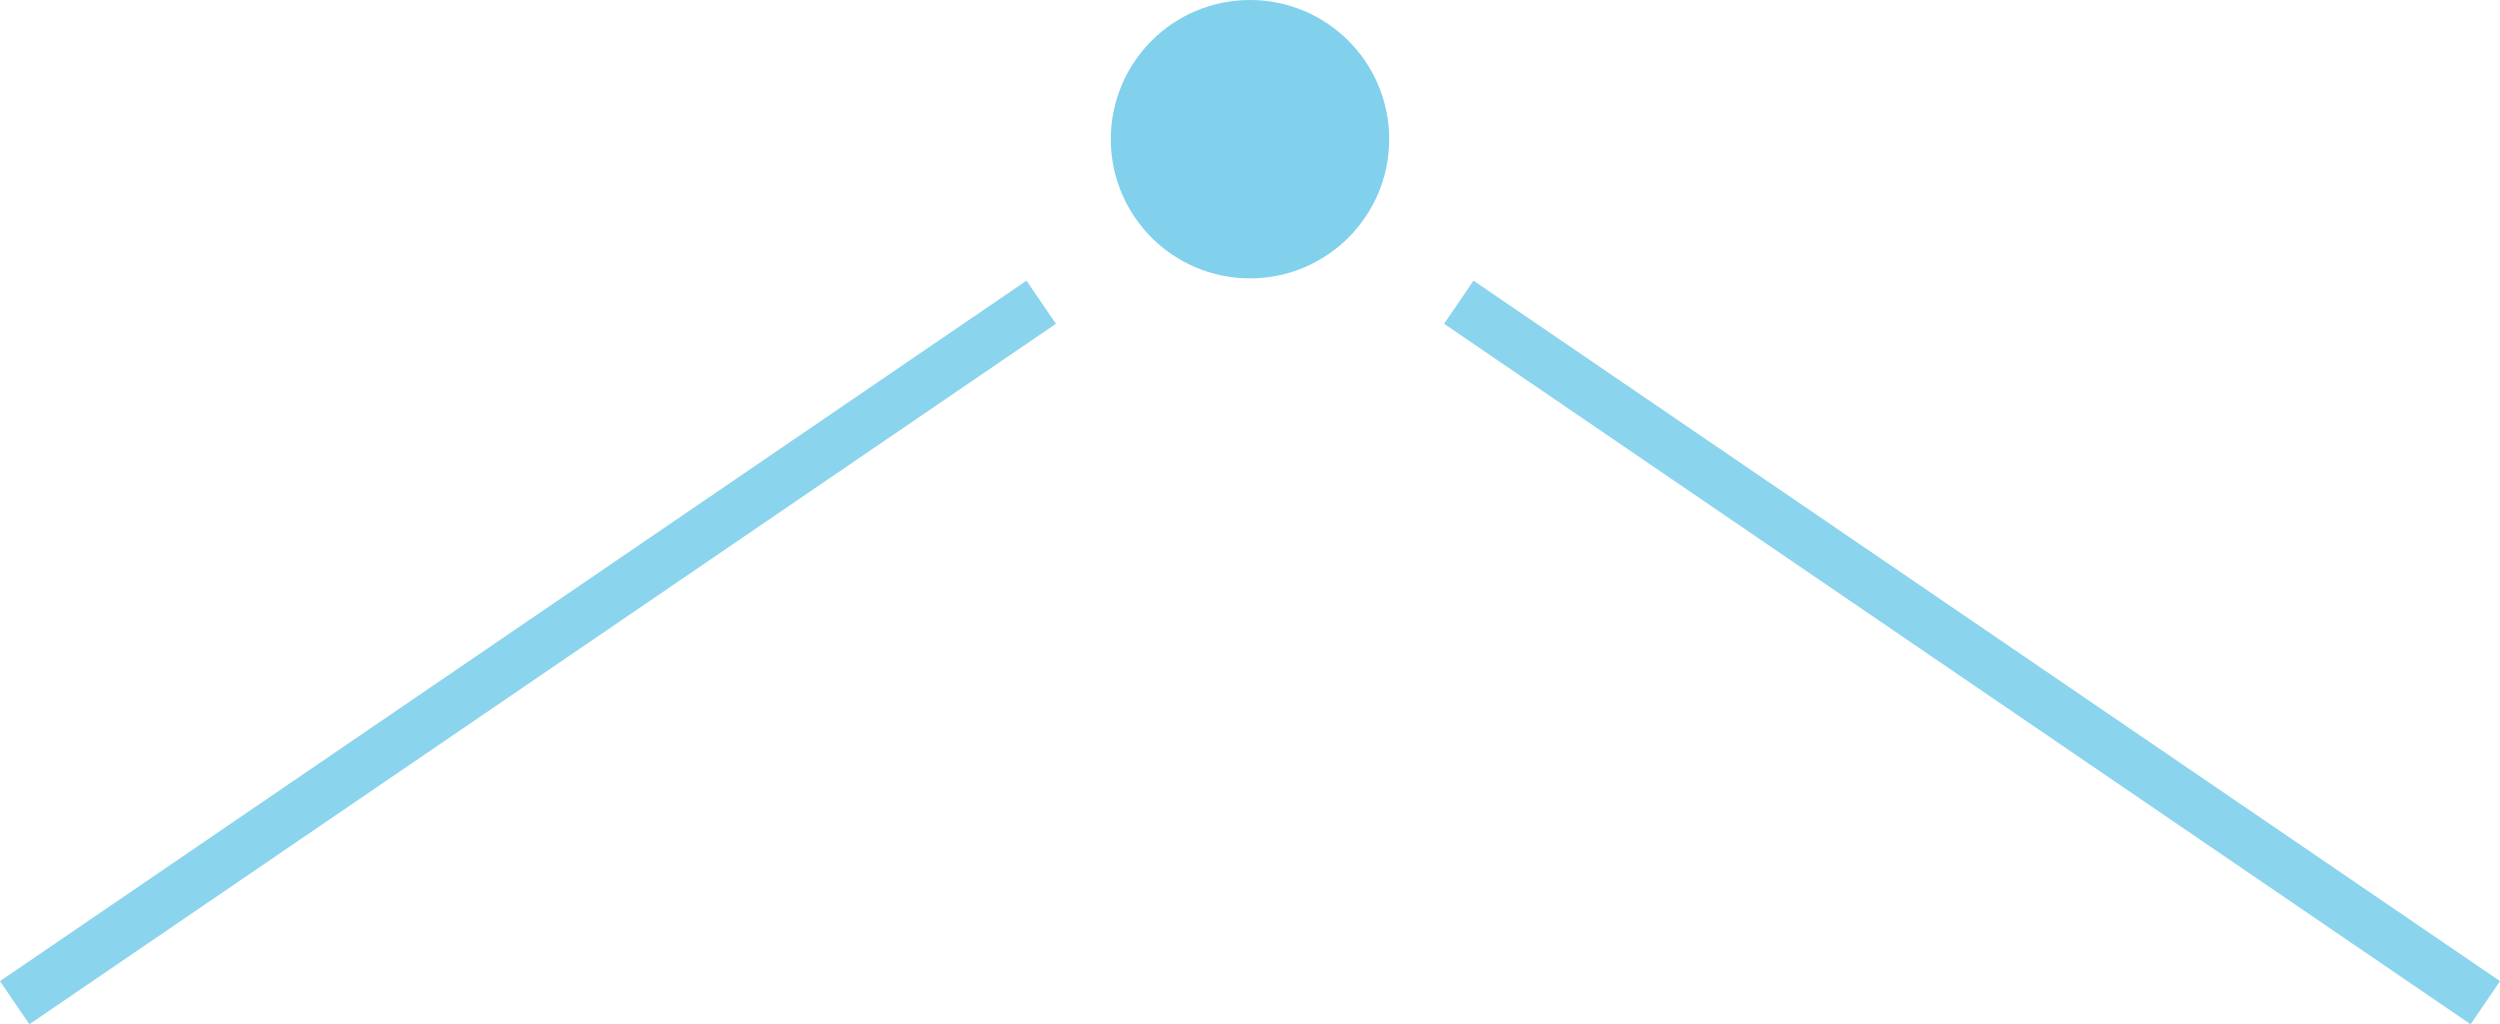 <svg id="treatment_img_deco.svg" data-name="treatment/img_deco.svg" xmlns="http://www.w3.org/2000/svg" width="143.688" height="58.88" viewBox="0 0 143.688 58.88">
  <defs>
    <style>
      .cls-1 {
        fill: #81d1ec;
      }

      .cls-2 {
        fill: #81d0eb;
        stroke: #8bd4ed;
        stroke-width: 3px;
        fill-rule: evenodd;
      }
    </style>
  </defs>
  <circle id="楕円形" class="cls-1" cx="71.844" cy="8" r="8"/>
  <path id="シェイプ" class="cls-2" d="M788,3882.87l-59,40.26" transform="translate(-728.156 -3865.5)"/>
  <path id="シェイプ-2" data-name="シェイプ" class="cls-2" d="M812,3882.87l59,40.26" transform="translate(-728.156 -3865.5)"/>
</svg>
